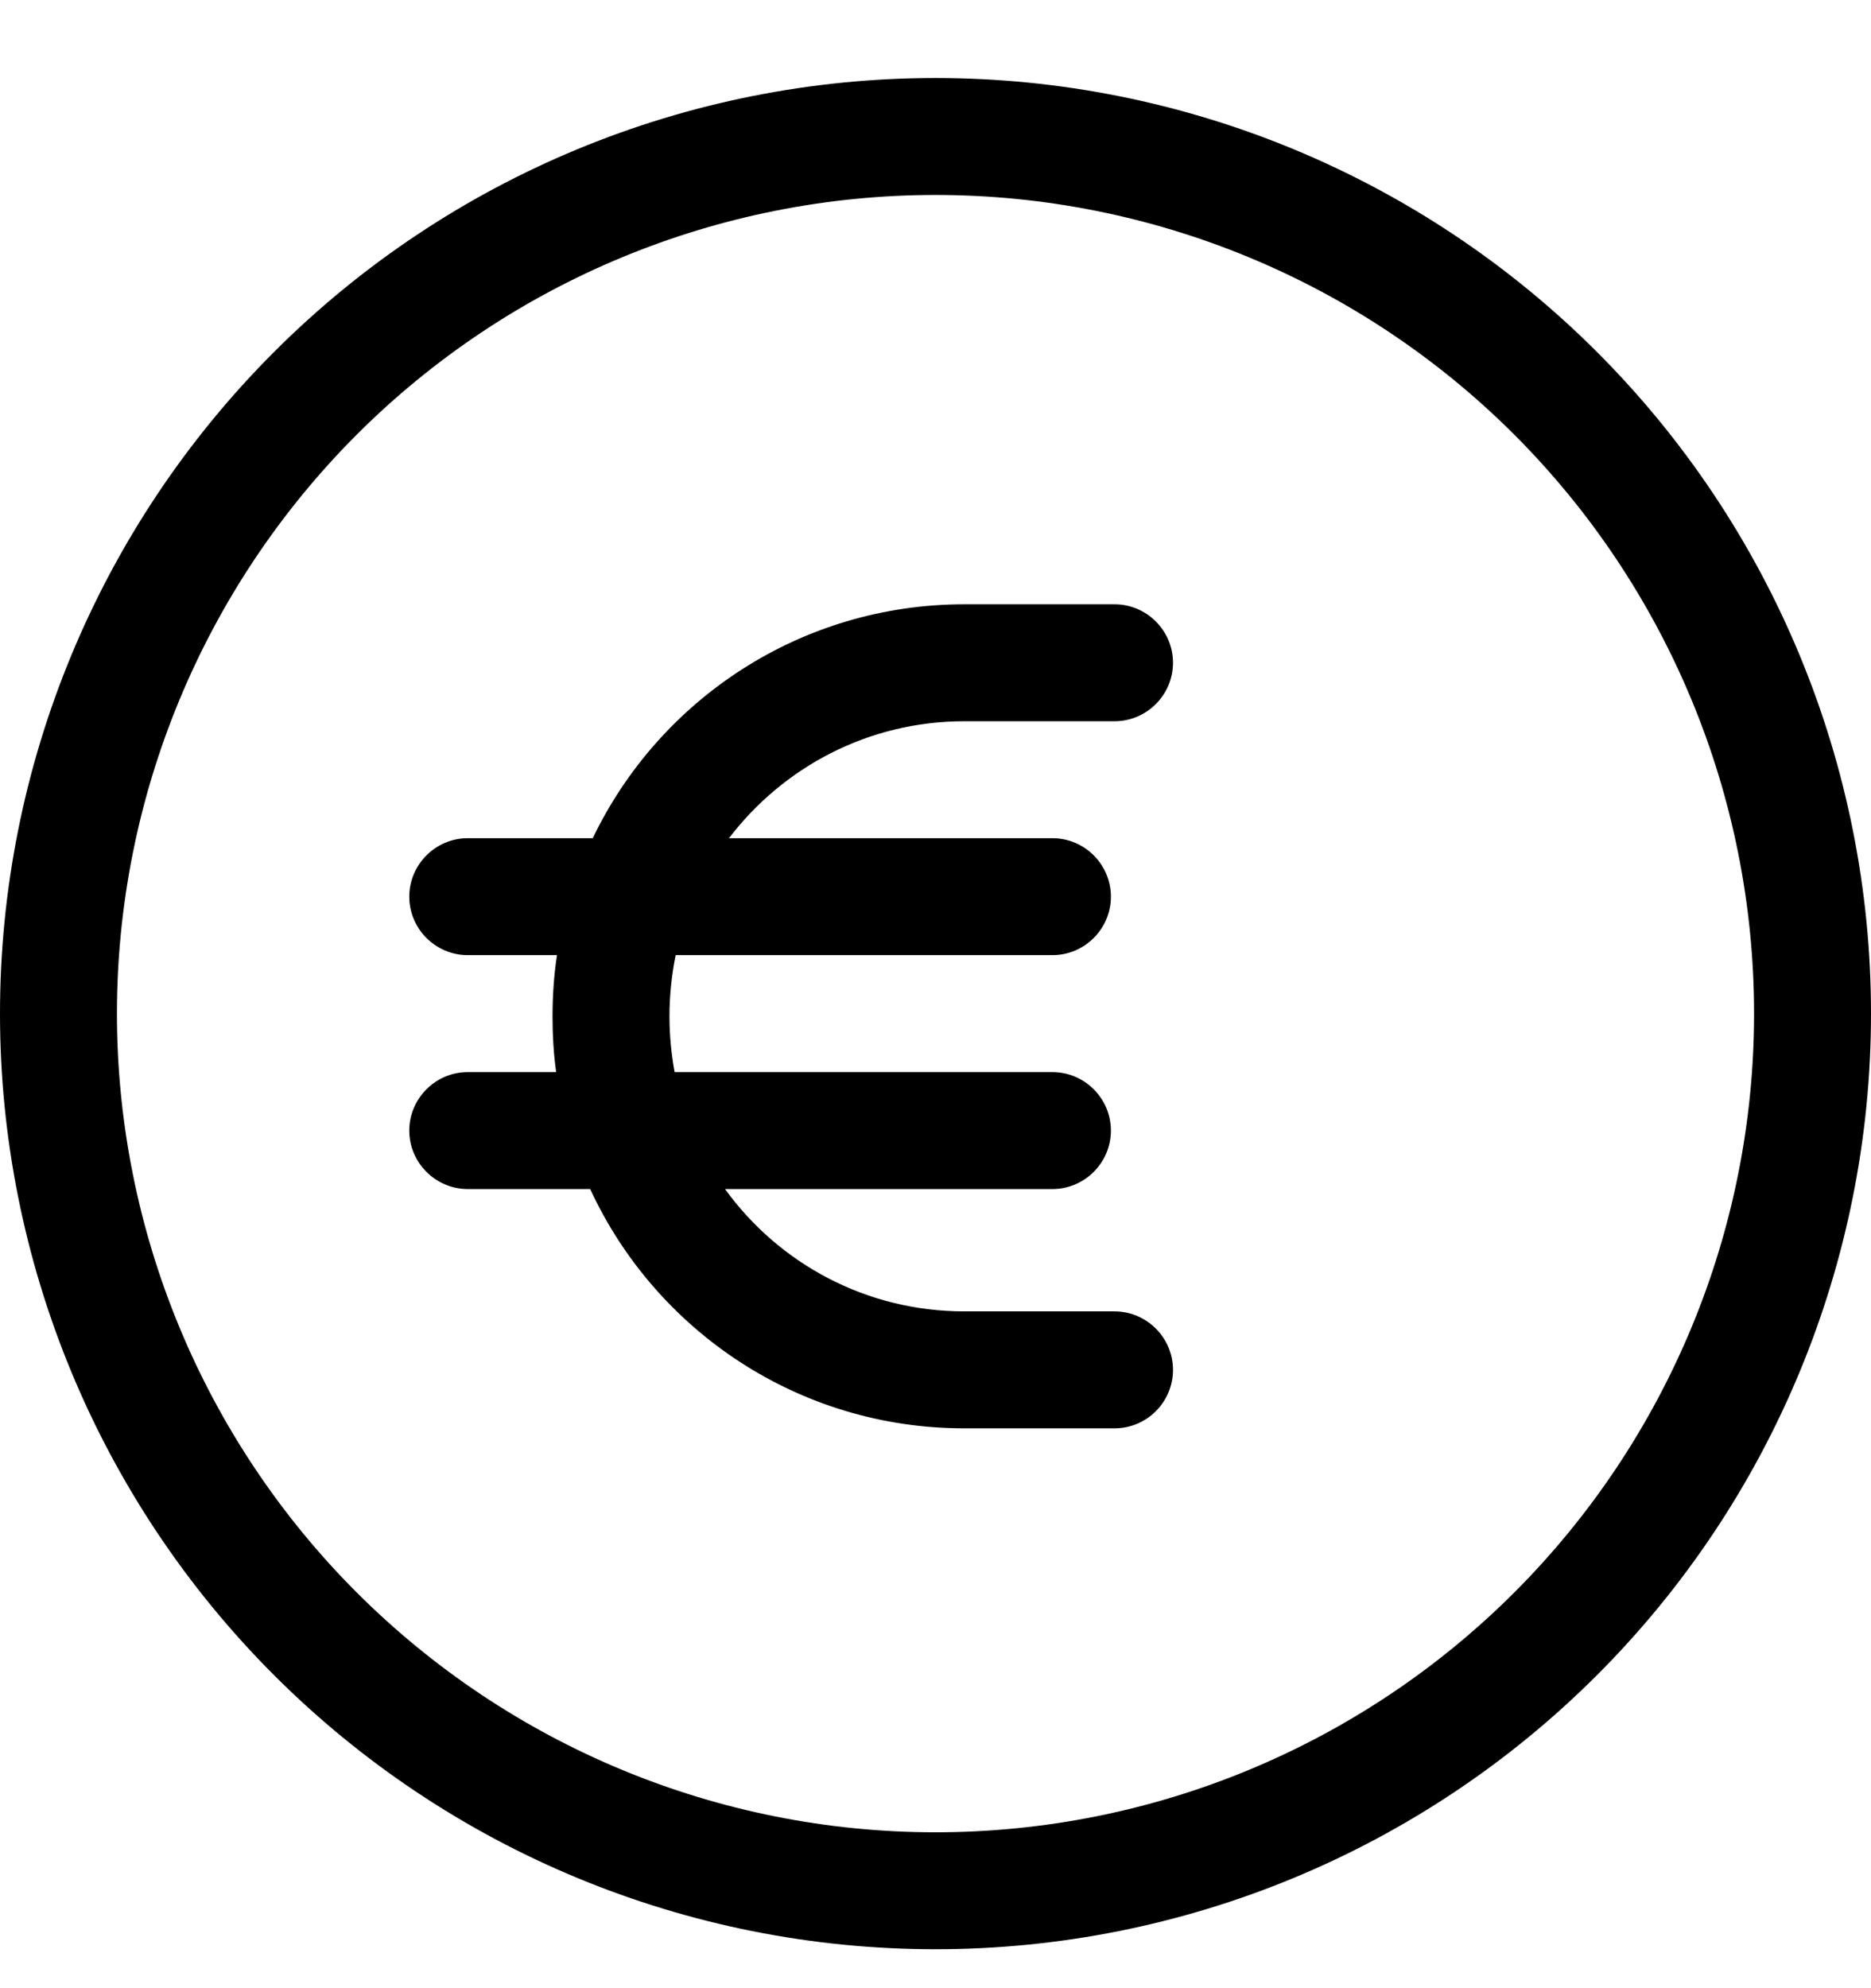 <svg width="16" height="17" viewBox="0 0 16 17" fill="none" xmlns="http://www.w3.org/2000/svg">
<path id="Vector" d="M15 8.667C15 6.81 14.262 5.03 12.95 3.717C11.637 2.404 9.857 1.667 8 1.667C6.143 1.667 4.363 2.404 3.05 3.717C1.738 5.03 1 6.81 1 8.667C1 10.523 1.738 12.304 3.05 13.616C4.363 14.929 6.143 15.667 8 15.667C9.857 15.667 11.637 14.929 12.95 13.616C14.262 12.304 15 10.523 15 8.667ZM0 8.667C0 6.545 0.843 4.51 2.343 3.01C3.843 1.509 5.878 0.667 8 0.667C10.122 0.667 12.157 1.509 13.657 3.01C15.157 4.51 16 6.545 16 8.667C16 10.788 15.157 12.823 13.657 14.323C12.157 15.824 10.122 16.667 8 16.667C5.878 16.667 3.843 15.824 2.343 14.323C0.843 12.823 0 10.788 0 8.667ZM4 9.167H4.756C4.734 9.01 4.725 8.851 4.725 8.692C4.725 8.514 4.737 8.338 4.763 8.167H4C3.725 8.167 3.5 7.942 3.5 7.667C3.5 7.392 3.725 7.167 4 7.167H5.069C5.638 5.982 6.847 5.167 8.247 5.167H9.531C9.806 5.167 10.031 5.392 10.031 5.667C10.031 5.942 9.806 6.167 9.531 6.167H8.247C7.425 6.167 6.697 6.56 6.234 7.167H9C9.275 7.167 9.5 7.392 9.5 7.667C9.5 7.942 9.275 8.167 9 8.167H5.778C5.744 8.335 5.725 8.51 5.725 8.692C5.725 8.854 5.741 9.014 5.769 9.167H9C9.275 9.167 9.5 9.392 9.5 9.667C9.5 9.942 9.275 10.167 9 10.167H6.2C6.659 10.801 7.403 11.213 8.247 11.213H9.531C9.806 11.213 10.031 11.438 10.031 11.713C10.031 11.989 9.806 12.213 9.531 12.213H8.247C6.828 12.213 5.606 11.376 5.047 10.167H4C3.725 10.167 3.5 9.942 3.5 9.667C3.5 9.392 3.725 9.167 4 9.167Z" fill="black"/>
</svg>
